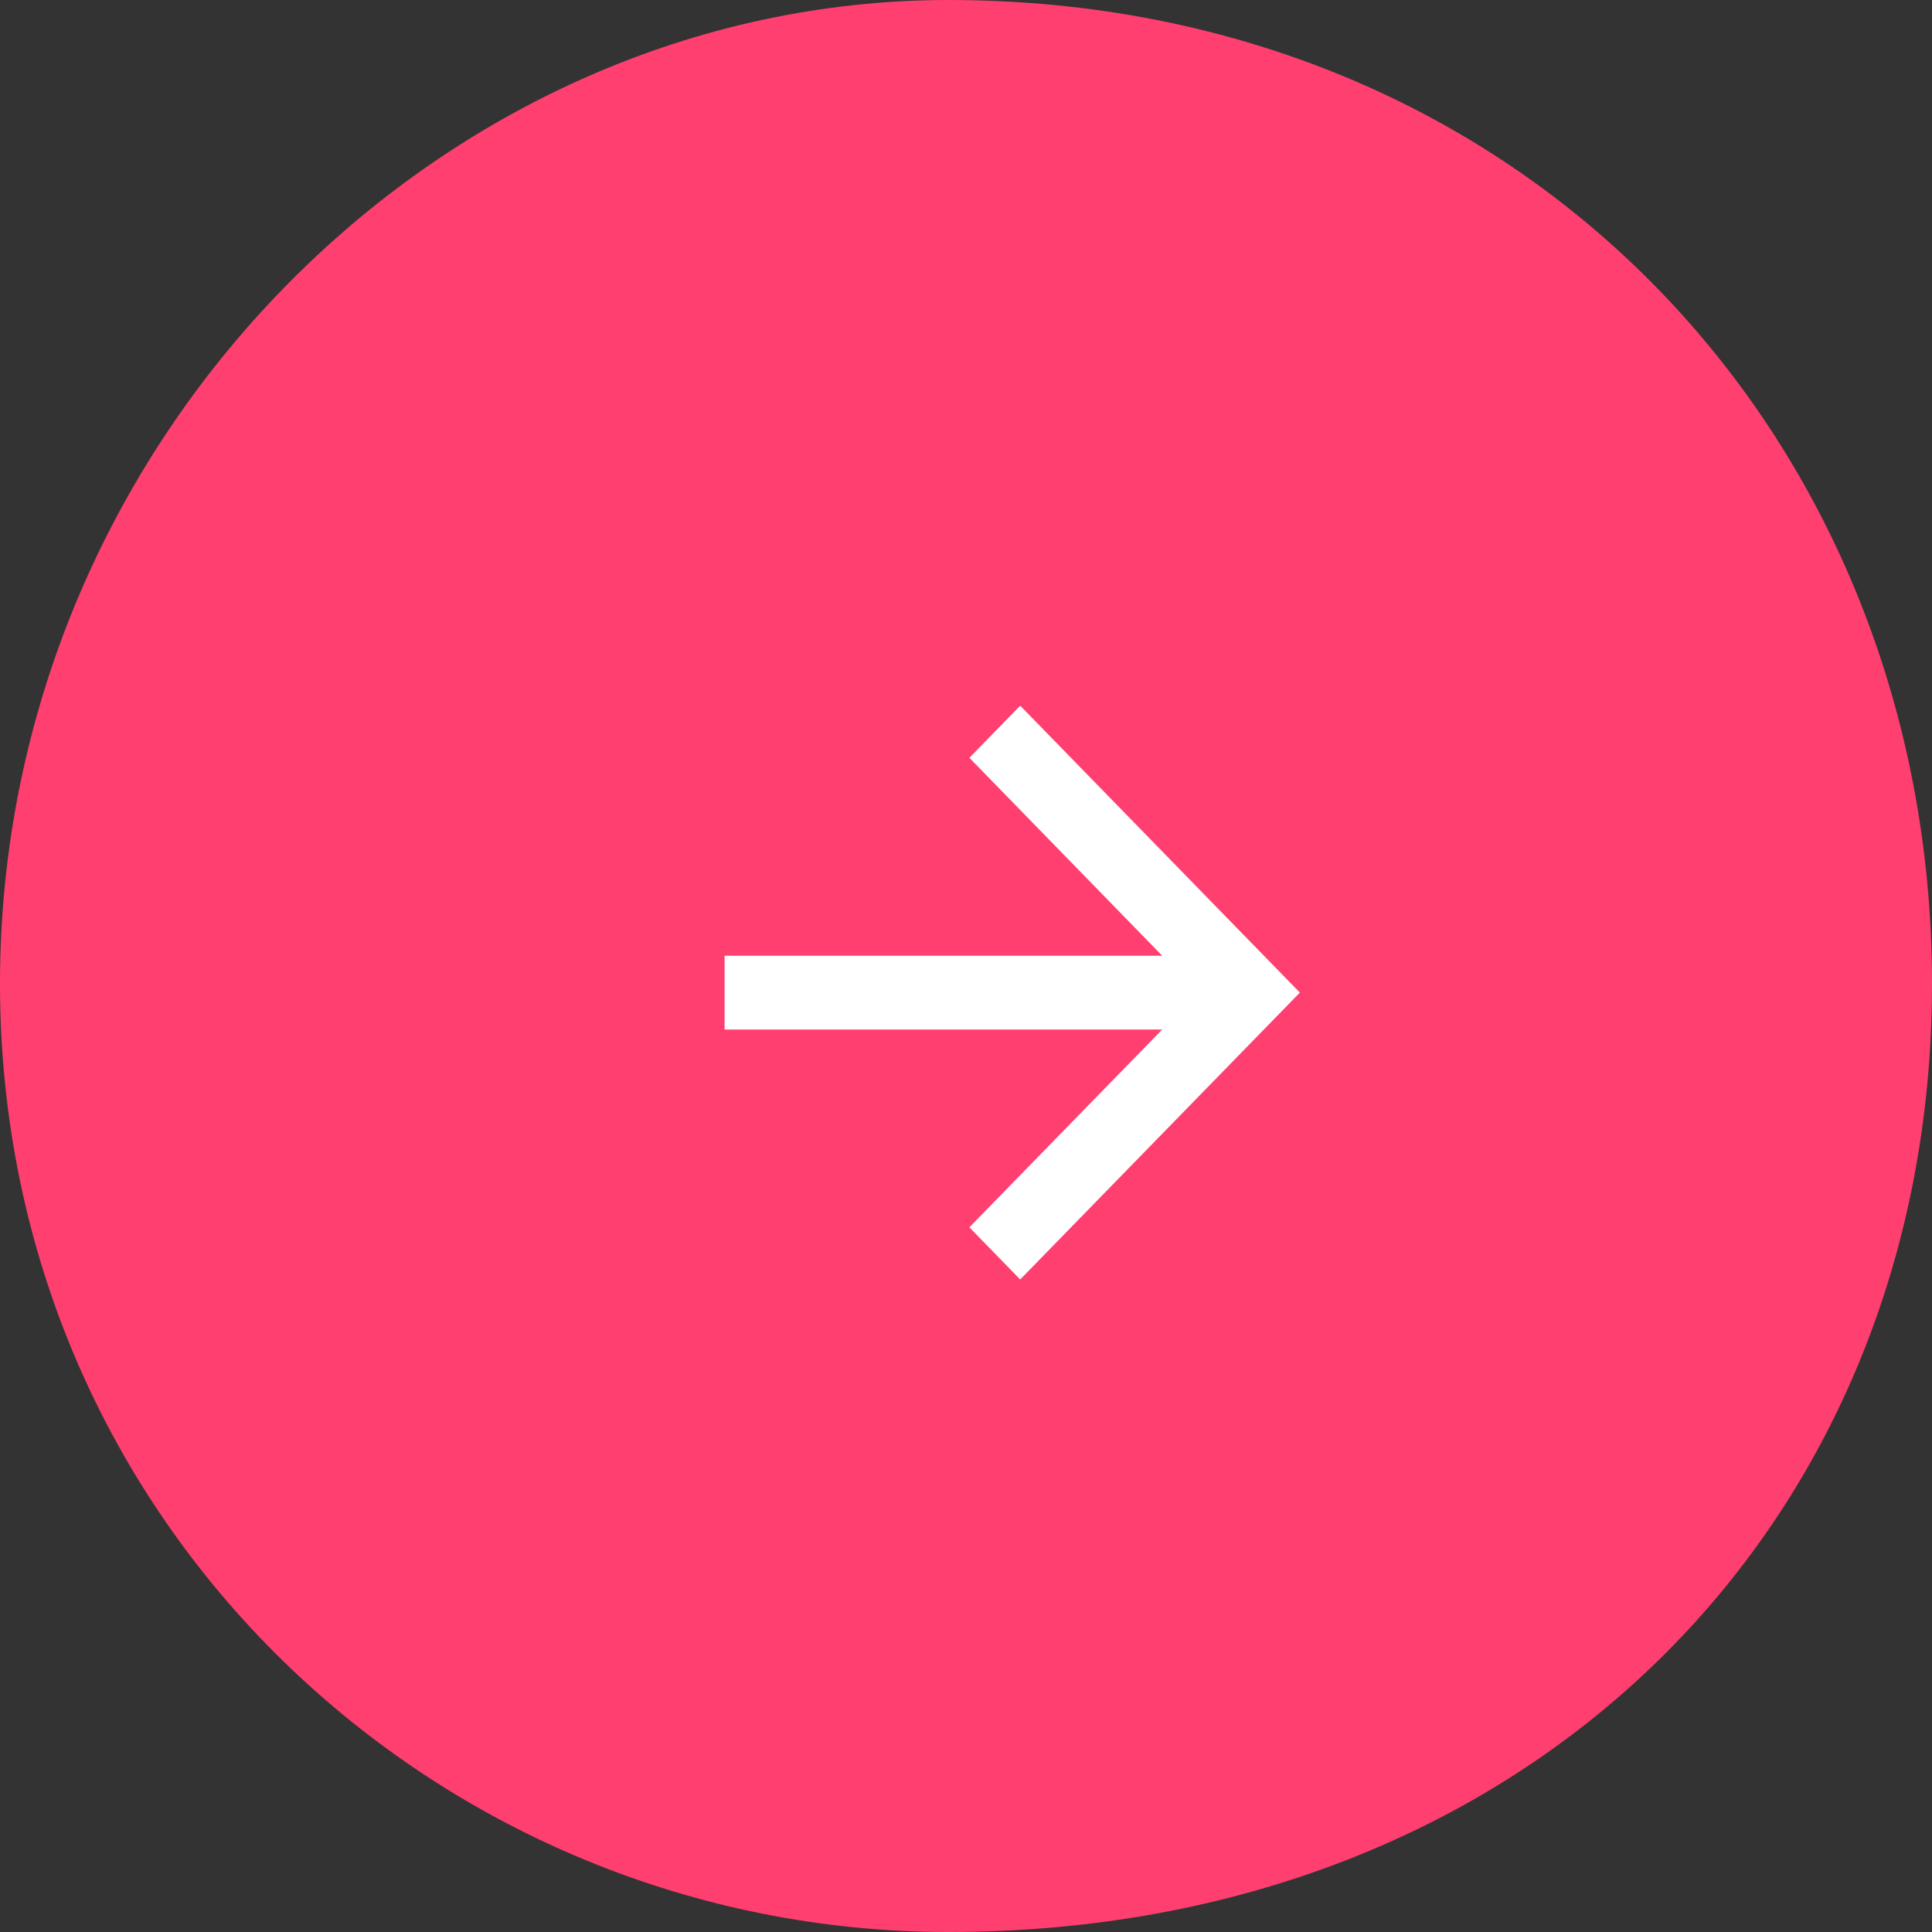 <?xml version="1.0" encoding="UTF-8"?>
<svg id="_レイヤー_1" data-name="レイヤー_1" xmlns="http://www.w3.org/2000/svg" version="1.1" viewBox="0 0 49.1 49.1">
  <rect x="0" y="0" width="49.1" height="49.1" fill="#333333" stroke="none"/>
  <!-- Generator: Adobe Illustrator 29.4.0, SVG Export Plug-In . SVG Version: 2.1.0 Build 152)  -->
  <defs>
    <style>
      .st0 {
        fill: #fff;
      }

      .st0, .st1 {
        fill-rule: evenodd;
      }

      .st1 {
        fill: #ff3f6f;
      }
    </style>
  </defs>
  <path class="st1" d="M24.1,0c14.707,0,25,11.194,25,24.999s-10.293,24.101-25,24.101C11.193,49.1,0,38.807,0,24.999S11.193,0,24.1,0Z"/>
  <path class="st0" d="M29.537,24.289l-4.901-5.03,1.291-1.325,7.108,7.292-7.108,7.291-1.291-1.326,4.901-5.027h-11.122v-1.875h11.122Z"/>
</svg>